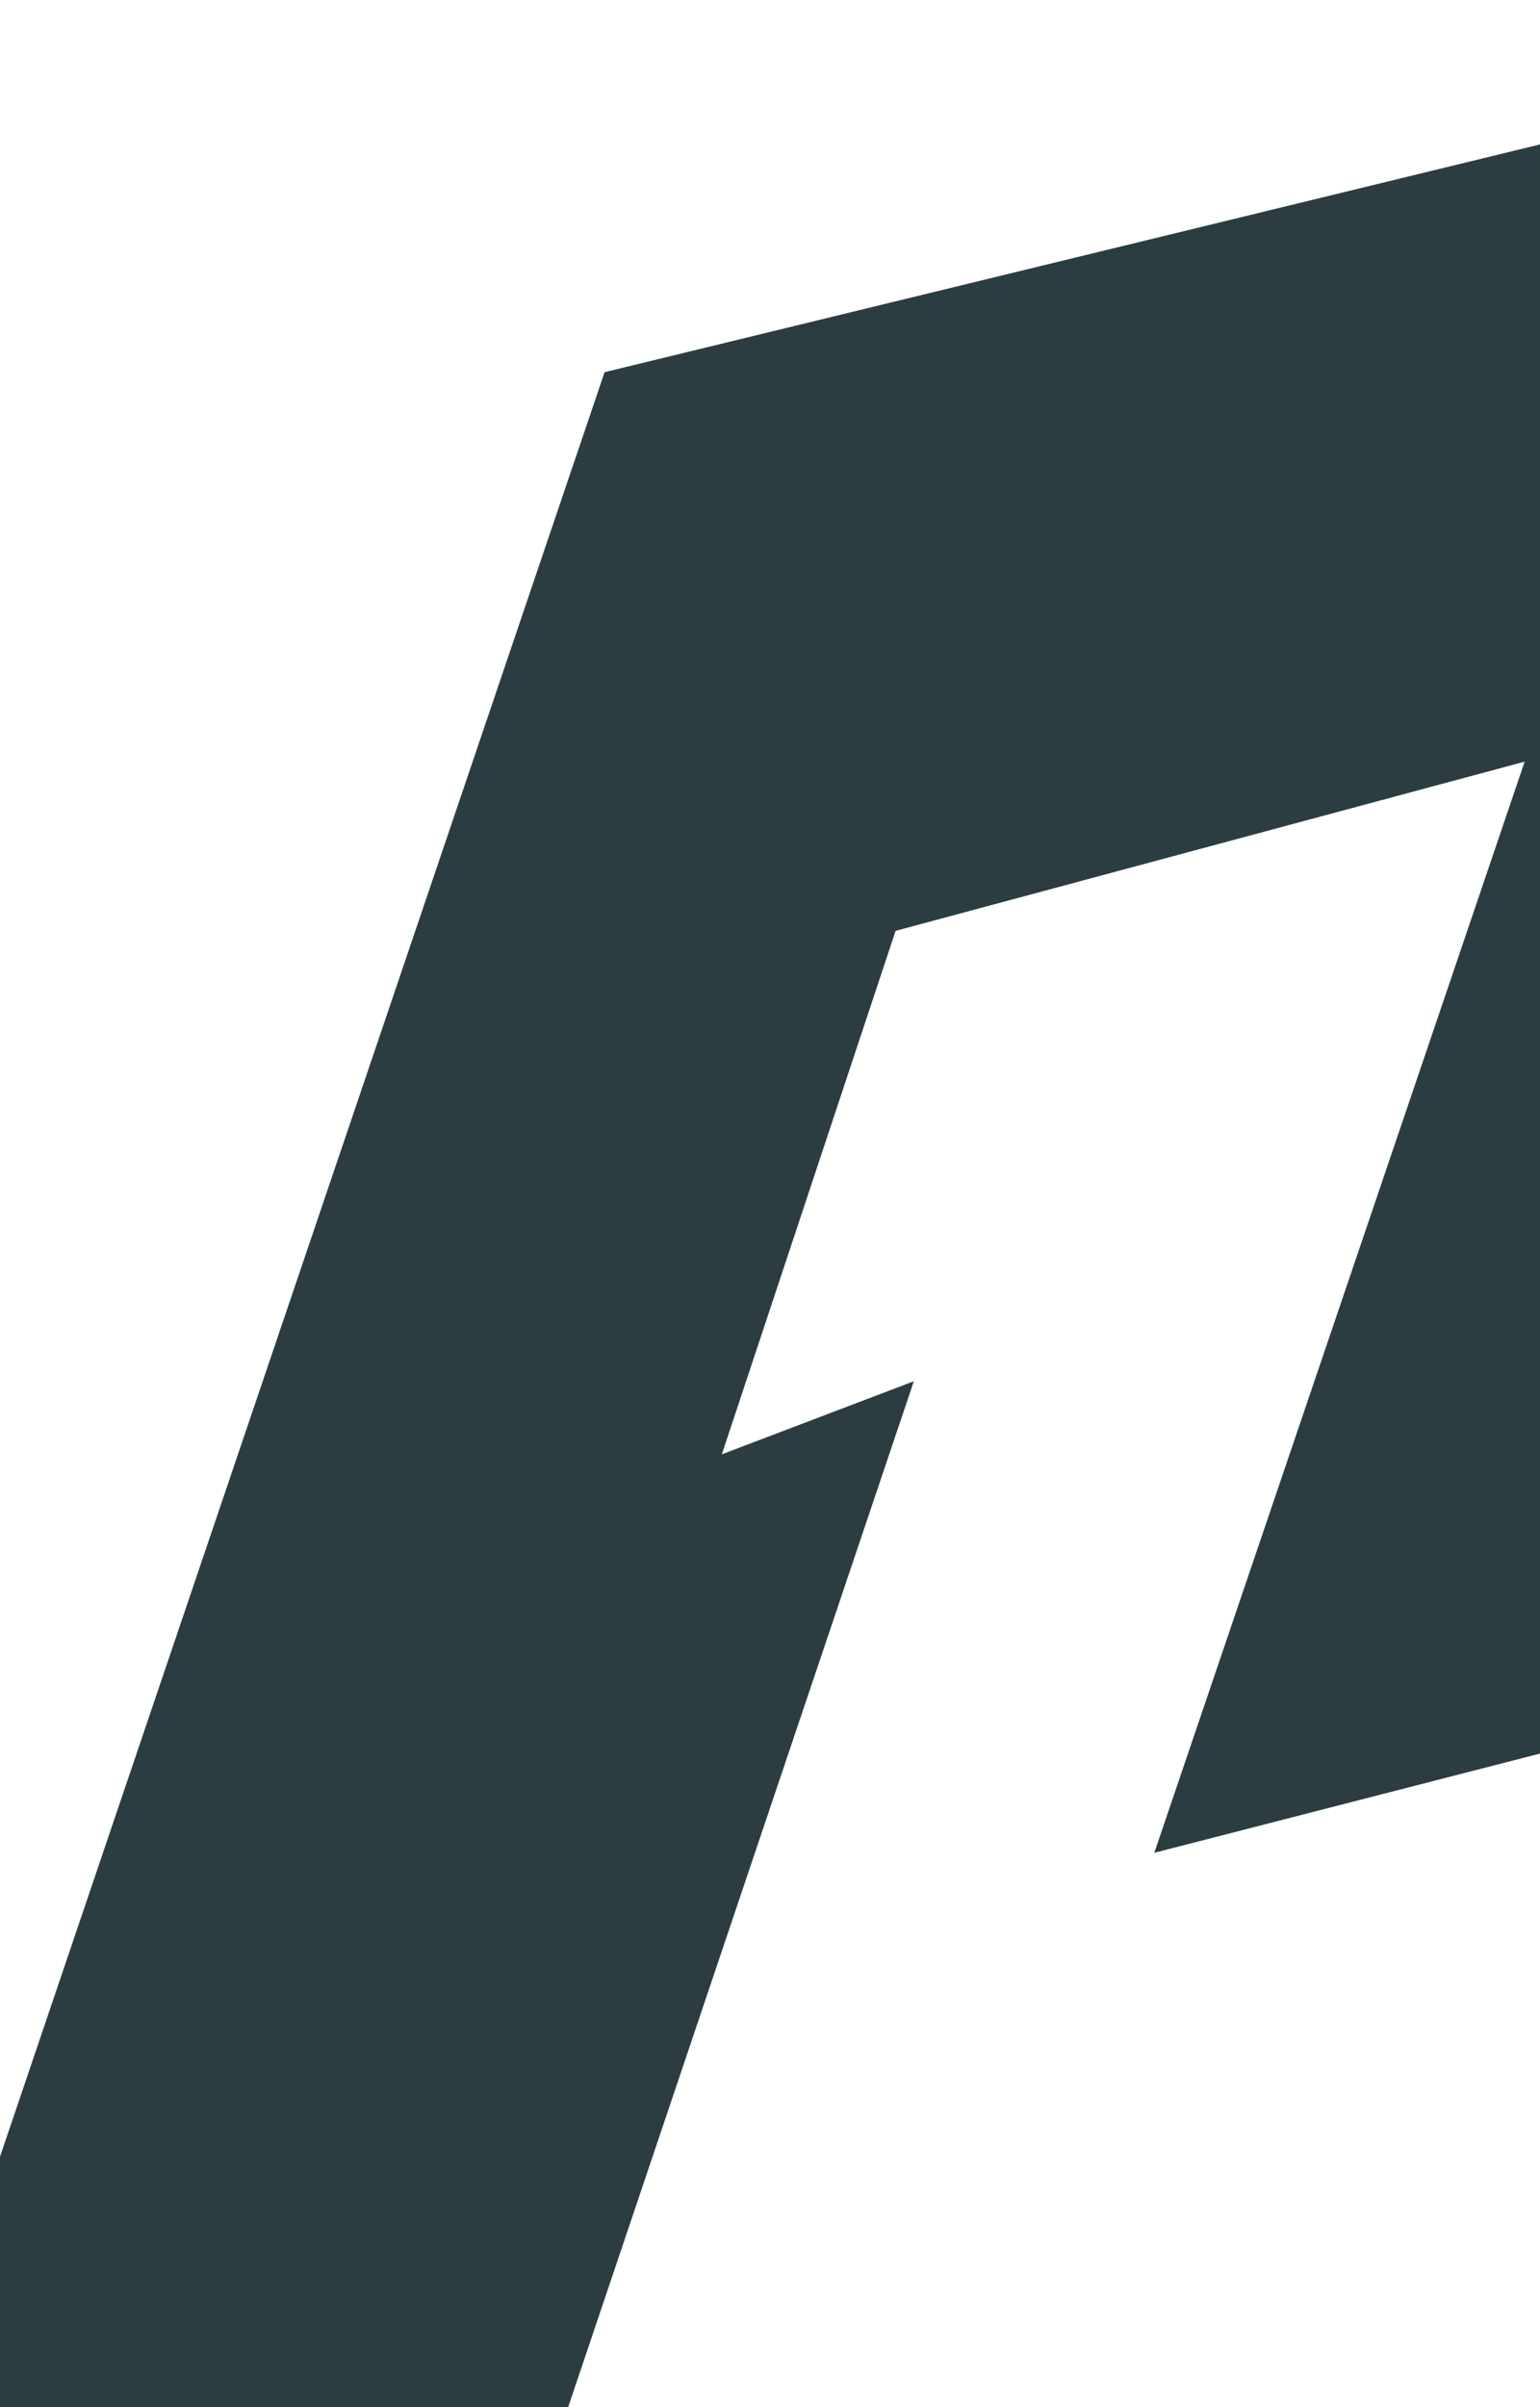 <svg width="320" height="500" viewBox="0 0 320 500" fill="none" xmlns="http://www.w3.org/2000/svg">
<g clip-path="url(#clip0_429_996)">
<g filter="url(#filter0_i_429_996)">
<path d="M509 -20L386.962 343.023L239.856 380.85L316.813 154.203L186.096 189.352L149.989 298.085L189.886 282.908L107.958 525.964L-40 562L125.627 73.31L509 -20Z" fill="#2B3D41"/>
</g>
</g>
<defs>
<filter id="filter0_i_429_996" x="-40" y="-20" width="549" height="586" filterUnits="userSpaceOnUse" color-interpolation-filters="sRGB">
<feFlood flood-opacity="0" result="BackgroundImageFix"/>
<feBlend mode="normal" in="SourceGraphic" in2="BackgroundImageFix" result="shape"/>
<feColorMatrix in="SourceAlpha" type="matrix" values="0 0 0 0 0 0 0 0 0 0 0 0 0 0 0 0 0 0 127 0" result="hardAlpha"/>
<feOffset dy="4"/>
<feGaussianBlur stdDeviation="2"/>
<feComposite in2="hardAlpha" operator="arithmetic" k2="-1" k3="1"/>
<feColorMatrix type="matrix" values="0 0 0 0 0 0 0 0 0 0 0 0 0 0 0 0 0 0 0.25 0"/>
<feBlend mode="normal" in2="shape" result="effect1_innerShadow_429_996"/>
</filter>
<clipPath id="clip0_429_996">
<rect width="320" height="500" fill="white"/>
</clipPath>
</defs>
</svg>
